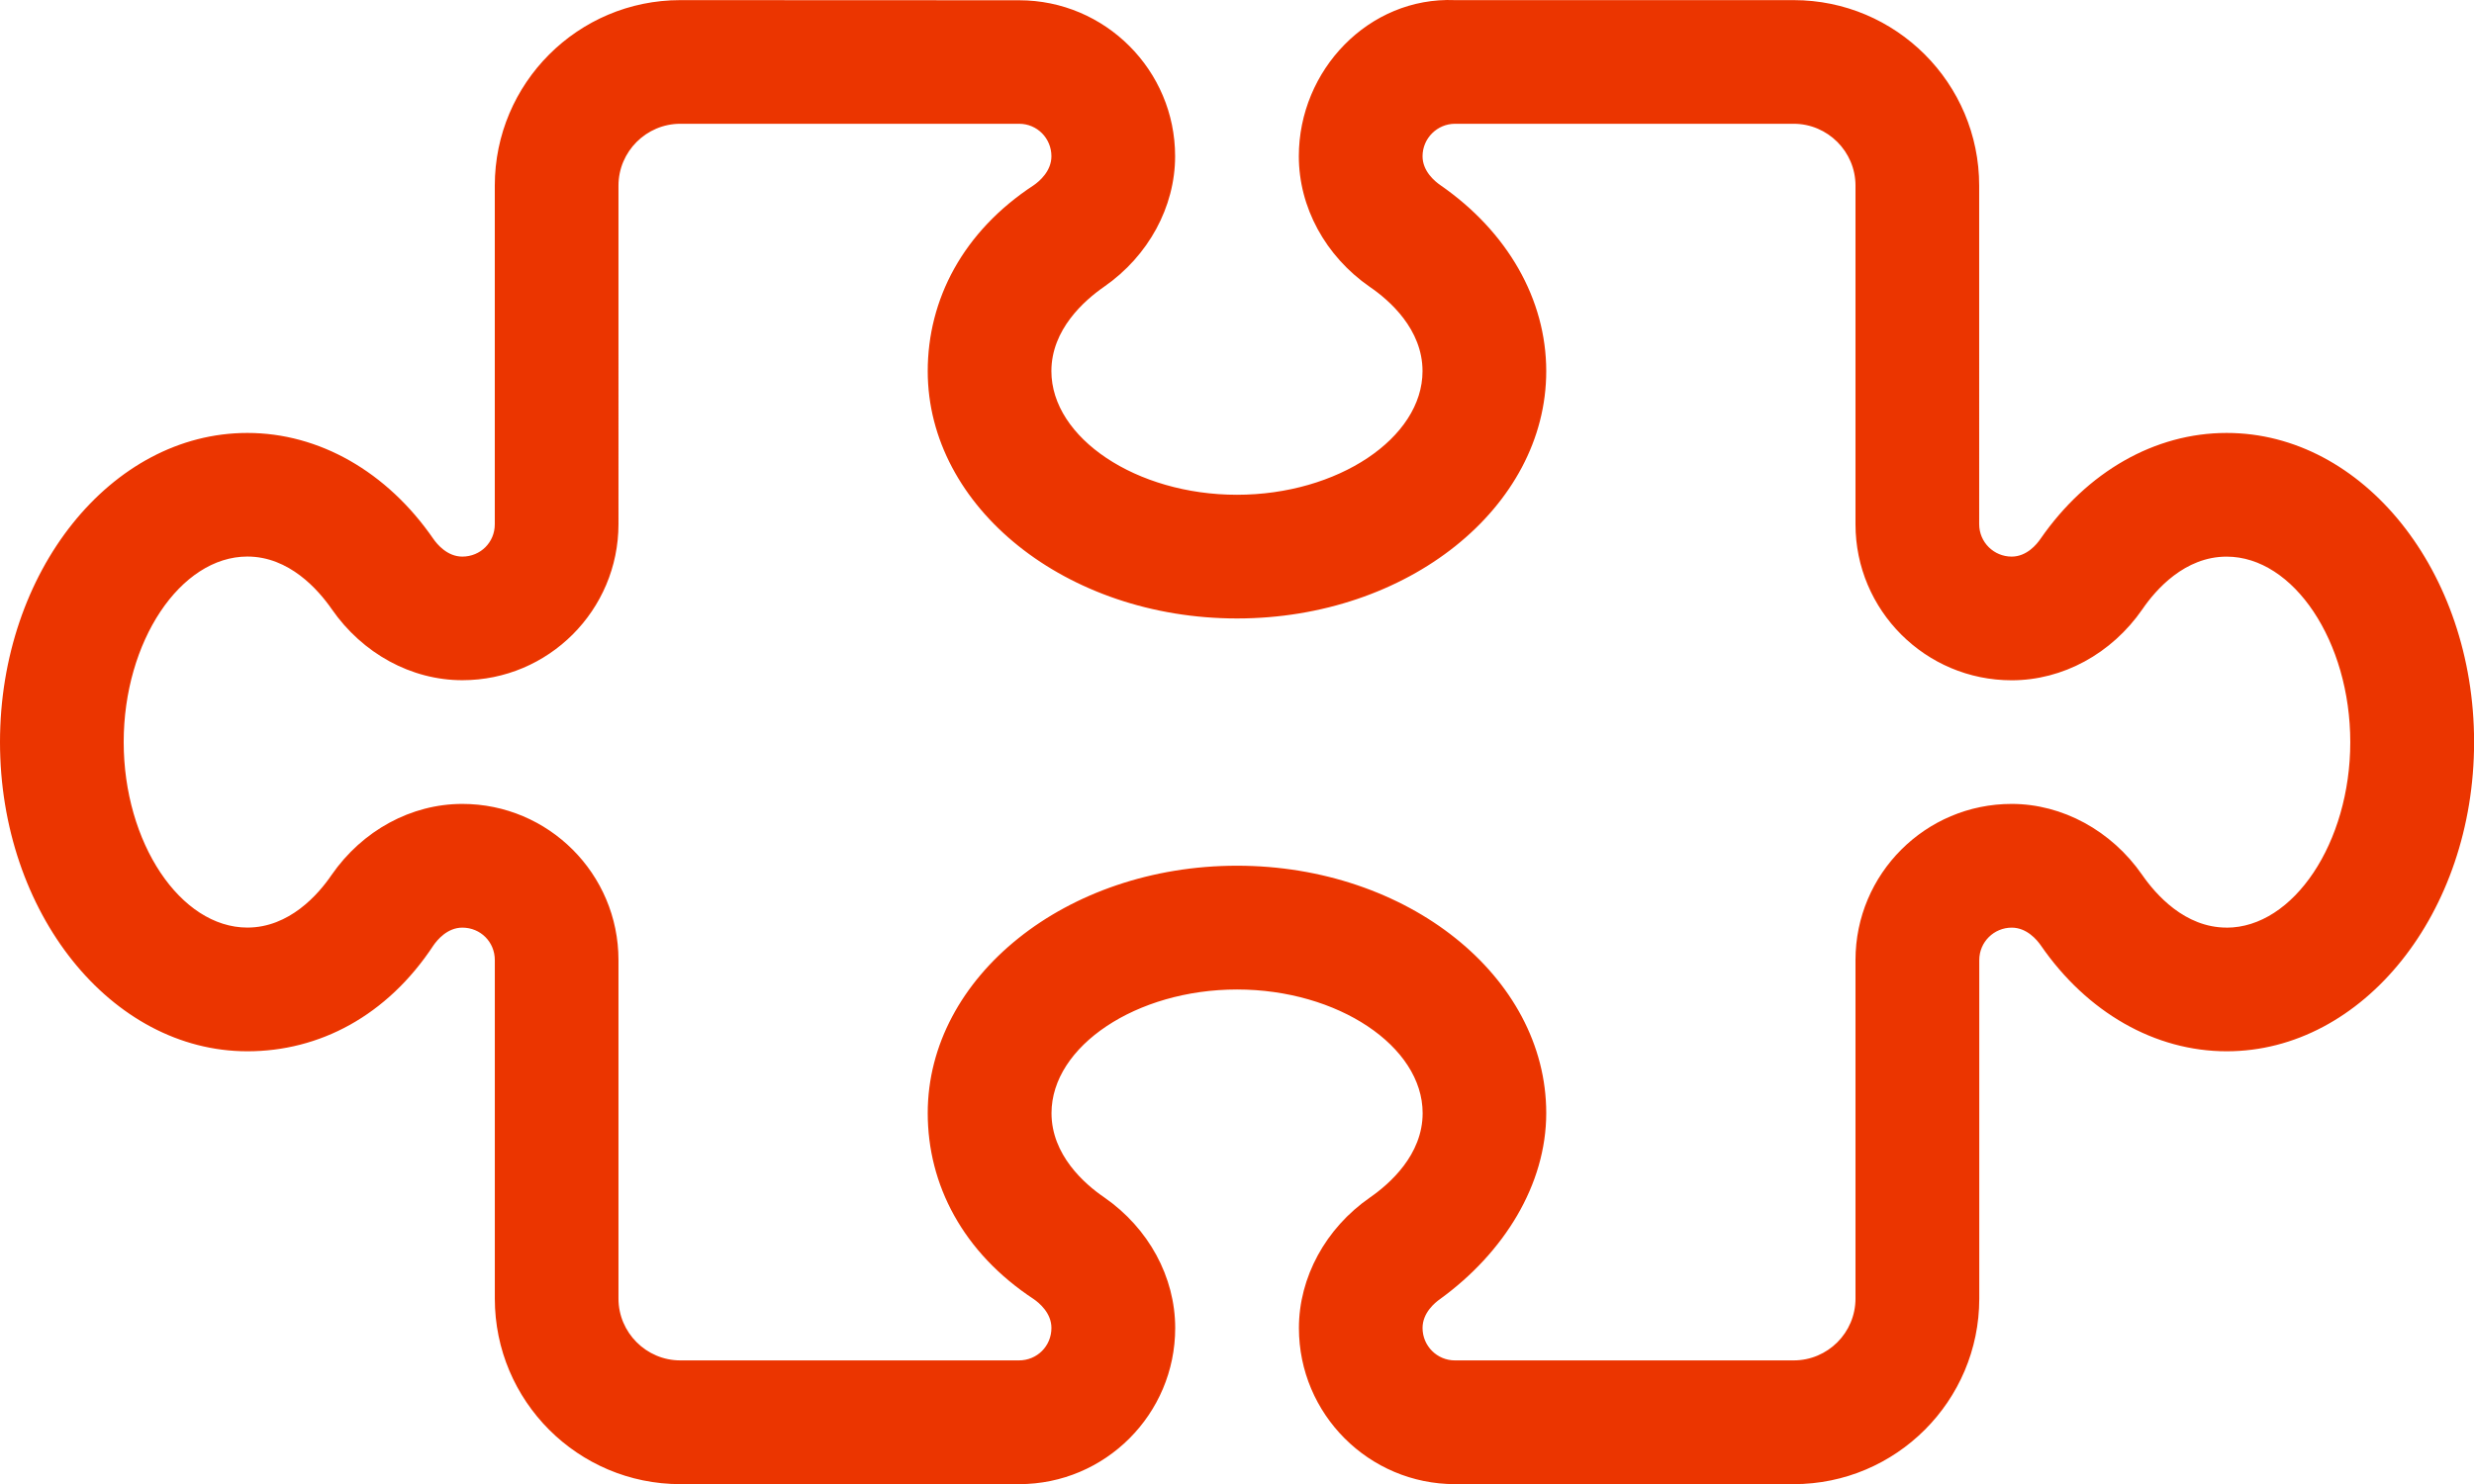 <svg xmlns="http://www.w3.org/2000/svg" id="b" width="83.327" height="50" viewBox="0 0 83.327 50"><defs><style>.d{fill:#eb3500;}</style></defs><g id="c"><path class="d" d="M74.994,14.586c-2.413,0-4.699,1.302-6.27,3.57-.122,.18-.461,.596-.969,.596-.599,0-1.094-.482-1.094-1.094V6.253C66.661,2.807,63.862,.004,60.412,.004h-11.411c-2.898-.117-5.255,2.358-5.255,5.26,0,1.717,.893,3.363,2.39,4.401,.669,.456,1.776,1.432,1.776,2.838,0,2.258-2.862,4.166-6.25,4.166s-6.25-1.914-6.25-4.166c0-1.406,1.113-2.384,1.78-2.846,1.488-1.034,2.387-2.687,2.387-4.393C39.58,2.367,37.222,.009,34.325,.009l-11.411-.005C19.465,.004,16.665,2.807,16.665,6.253v11.411c0,.607-.482,1.088-1.094,1.088-.507,0-.85-.417-.974-.596-1.564-2.268-3.852-3.57-6.265-3.57C3.737,14.586,0,19.26,0,25.002s3.737,10.416,8.333,10.416c2.415,0,4.699-1.185,6.268-3.57,.125-.18,.464-.596,.971-.596,.612,0,1.094,.482,1.094,1.094v11.405c0,3.45,2.799,6.25,6.25,6.25h11.411c2.898,0,5.255-2.357,5.255-5.26,0-1.717-.893-3.363-2.39-4.401-.669-.456-1.776-1.432-1.776-2.838,0-2.258,2.862-4.166,6.25-4.166s6.25,1.909,6.25,4.166c0,1.406-1.113,2.384-1.78,2.846-1.488,1.034-2.387,2.687-2.387,4.393,0,2.903,2.357,5.26,5.26,5.26h11.405c3.446,0,6.25-2.803,6.25-6.25v-11.405c0-.612,.495-1.094,1.094-1.094,.509,0,.852,.417,.974,.592,1.564,2.272,3.856,3.574,6.265,3.574,4.596,0,8.333-4.673,8.333-10.416s-3.737-10.416-8.333-10.416Zm0,16.665c-1.406,0-2.384-1.113-2.846-1.78-1.034-1.488-2.687-2.387-4.393-2.387-2.903,0-5.26,2.357-5.26,5.26v11.405c0,1.149-.934,2.083-2.083,2.083h-11.411c-.594,0-1.088-.482-1.088-1.094,0-.509,.417-.852,.592-.974,2.155-1.564,3.574-3.856,3.574-6.265,0-4.596-4.673-8.333-10.416-8.333s-10.416,3.737-10.416,8.333c0,2.415,1.185,4.699,3.57,6.268,.18,.125,.596,.464,.596,.971,0,.612-.482,1.094-1.094,1.094h-11.405c-1.146,0-2.083-.937-2.083-2.083v-11.405c0-2.903-2.357-5.26-5.26-5.26-1.717,0-3.363,.893-4.401,2.39-.454,.669-1.432,1.776-2.838,1.776-2.258,0-4.166-2.864-4.166-6.25s1.909-6.25,4.166-6.25c1.406,0,2.384,1.113,2.844,1.776,1.036,1.492,2.677,2.39,4.395,2.39,2.903,0,5.26-2.357,5.26-5.26V6.253c0-1.146,.937-2.083,2.083-2.083h11.411c.607,0,1.088,.488,1.088,1.094,0,.509-.417,.852-.592,.974-2.39,1.564-3.574,3.856-3.574,6.265,0,4.596,4.673,8.333,10.416,8.333s10.416-3.737,10.416-8.333c0-2.415-1.302-4.699-3.57-6.268-.18-.125-.596-.464-.596-.971,0-.605,.495-1.094,1.094-1.094h11.405c1.146,0,2.083,.937,2.083,2.083v11.411c0,2.898,2.357,5.255,5.26,5.255,1.719,0,3.364-.893,4.401-2.39,.456-.669,1.432-1.776,2.838-1.776,2.258,0,4.166,2.862,4.166,6.25s-1.914,6.25-4.166,6.25Z"></path></g></svg>